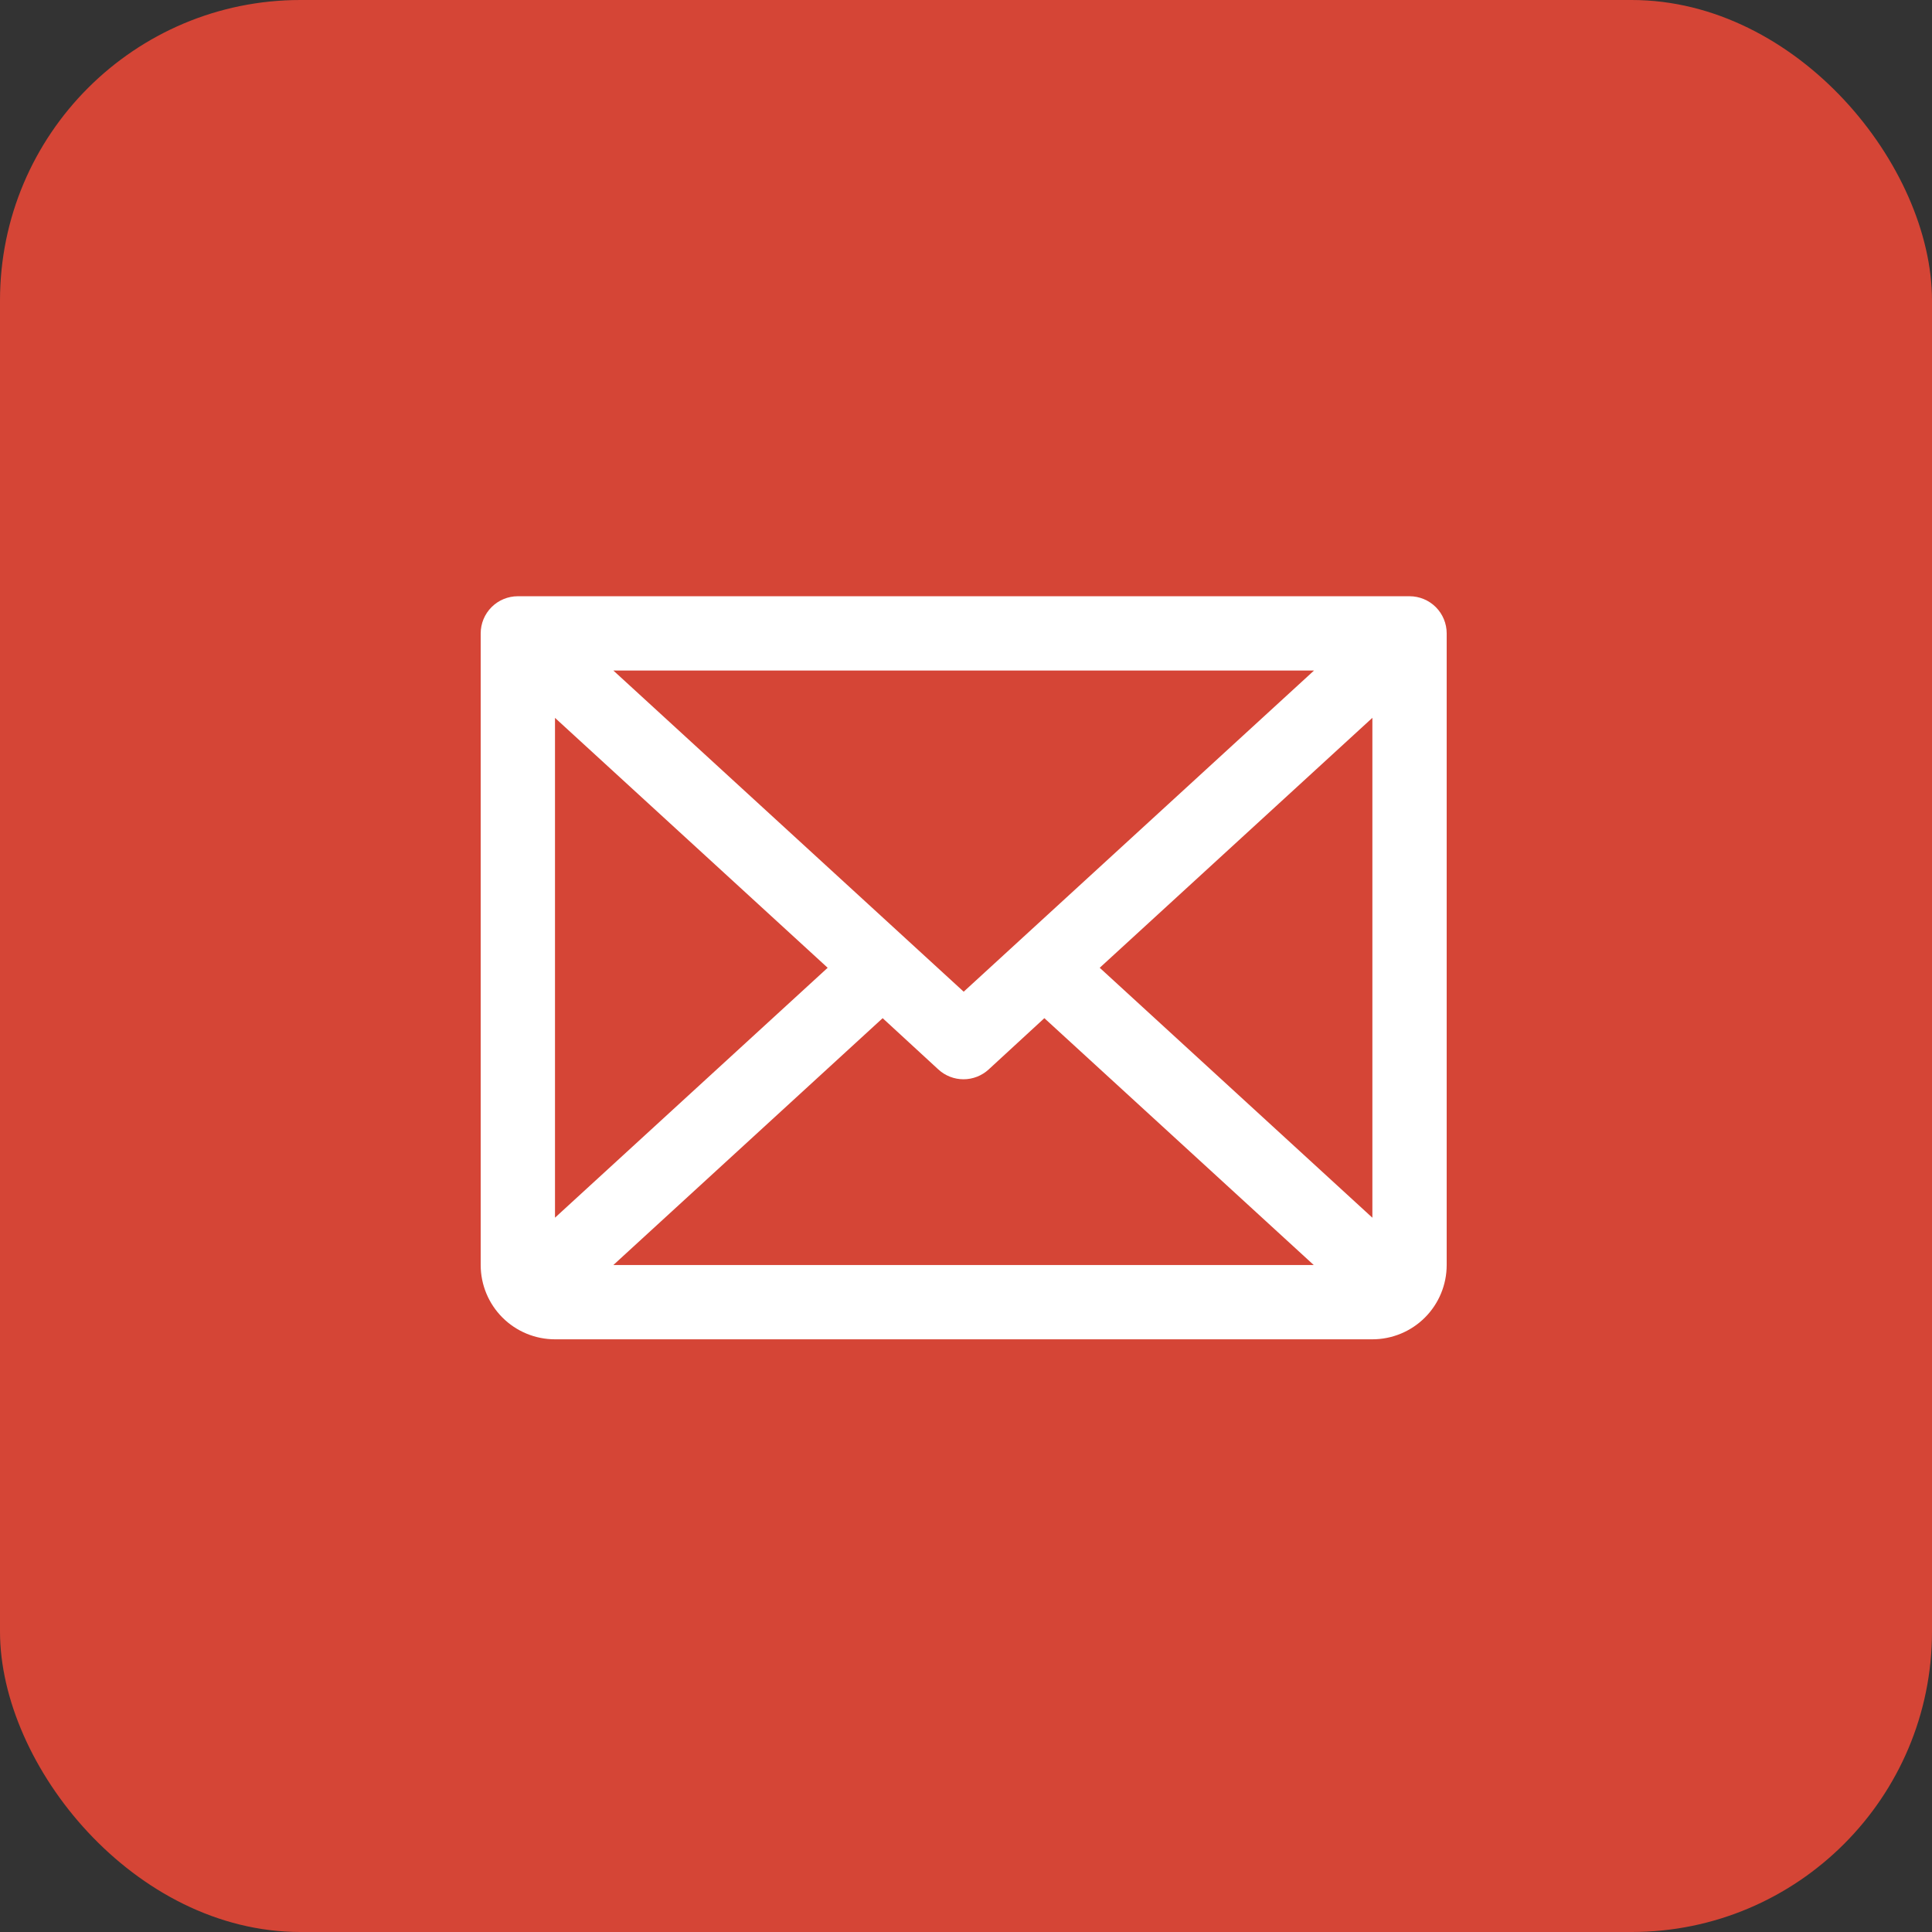 <?xml version="1.0" encoding="UTF-8"?> <svg xmlns="http://www.w3.org/2000/svg" width="418" height="418" viewBox="0 0 418 418" fill="none"><rect x="0" y="0" width="418" height="418" fill="#333333" stroke="none"/> <rect width="418" height="418" rx="65" fill="#D54536"></rect> <path d="M304.962 129H112.038C109.907 129 107.862 129.847 106.354 131.354C104.847 132.862 104 134.907 104 137.038V273.692C104 277.956 105.694 282.045 108.709 285.06C111.724 288.075 115.813 289.769 120.077 289.769H296.923C301.187 289.769 305.276 288.075 308.291 285.06C311.306 282.045 313 277.956 313 273.692V137.038C313 134.907 312.153 132.862 310.646 131.354C309.138 129.847 307.093 129 304.962 129ZM208.5 214.559L132.707 145.077H284.293L208.5 214.559ZM179.069 209.385L120.077 263.453V155.316L179.069 209.385ZM190.966 220.287L203.024 231.39C204.507 232.751 206.447 233.507 208.46 233.507C210.473 233.507 212.413 232.751 213.896 231.39L225.954 220.287L284.232 273.692H132.707L190.966 220.287ZM237.931 209.385L296.923 155.306V263.463L237.931 209.385Z" fill="white"></path> </svg> 
